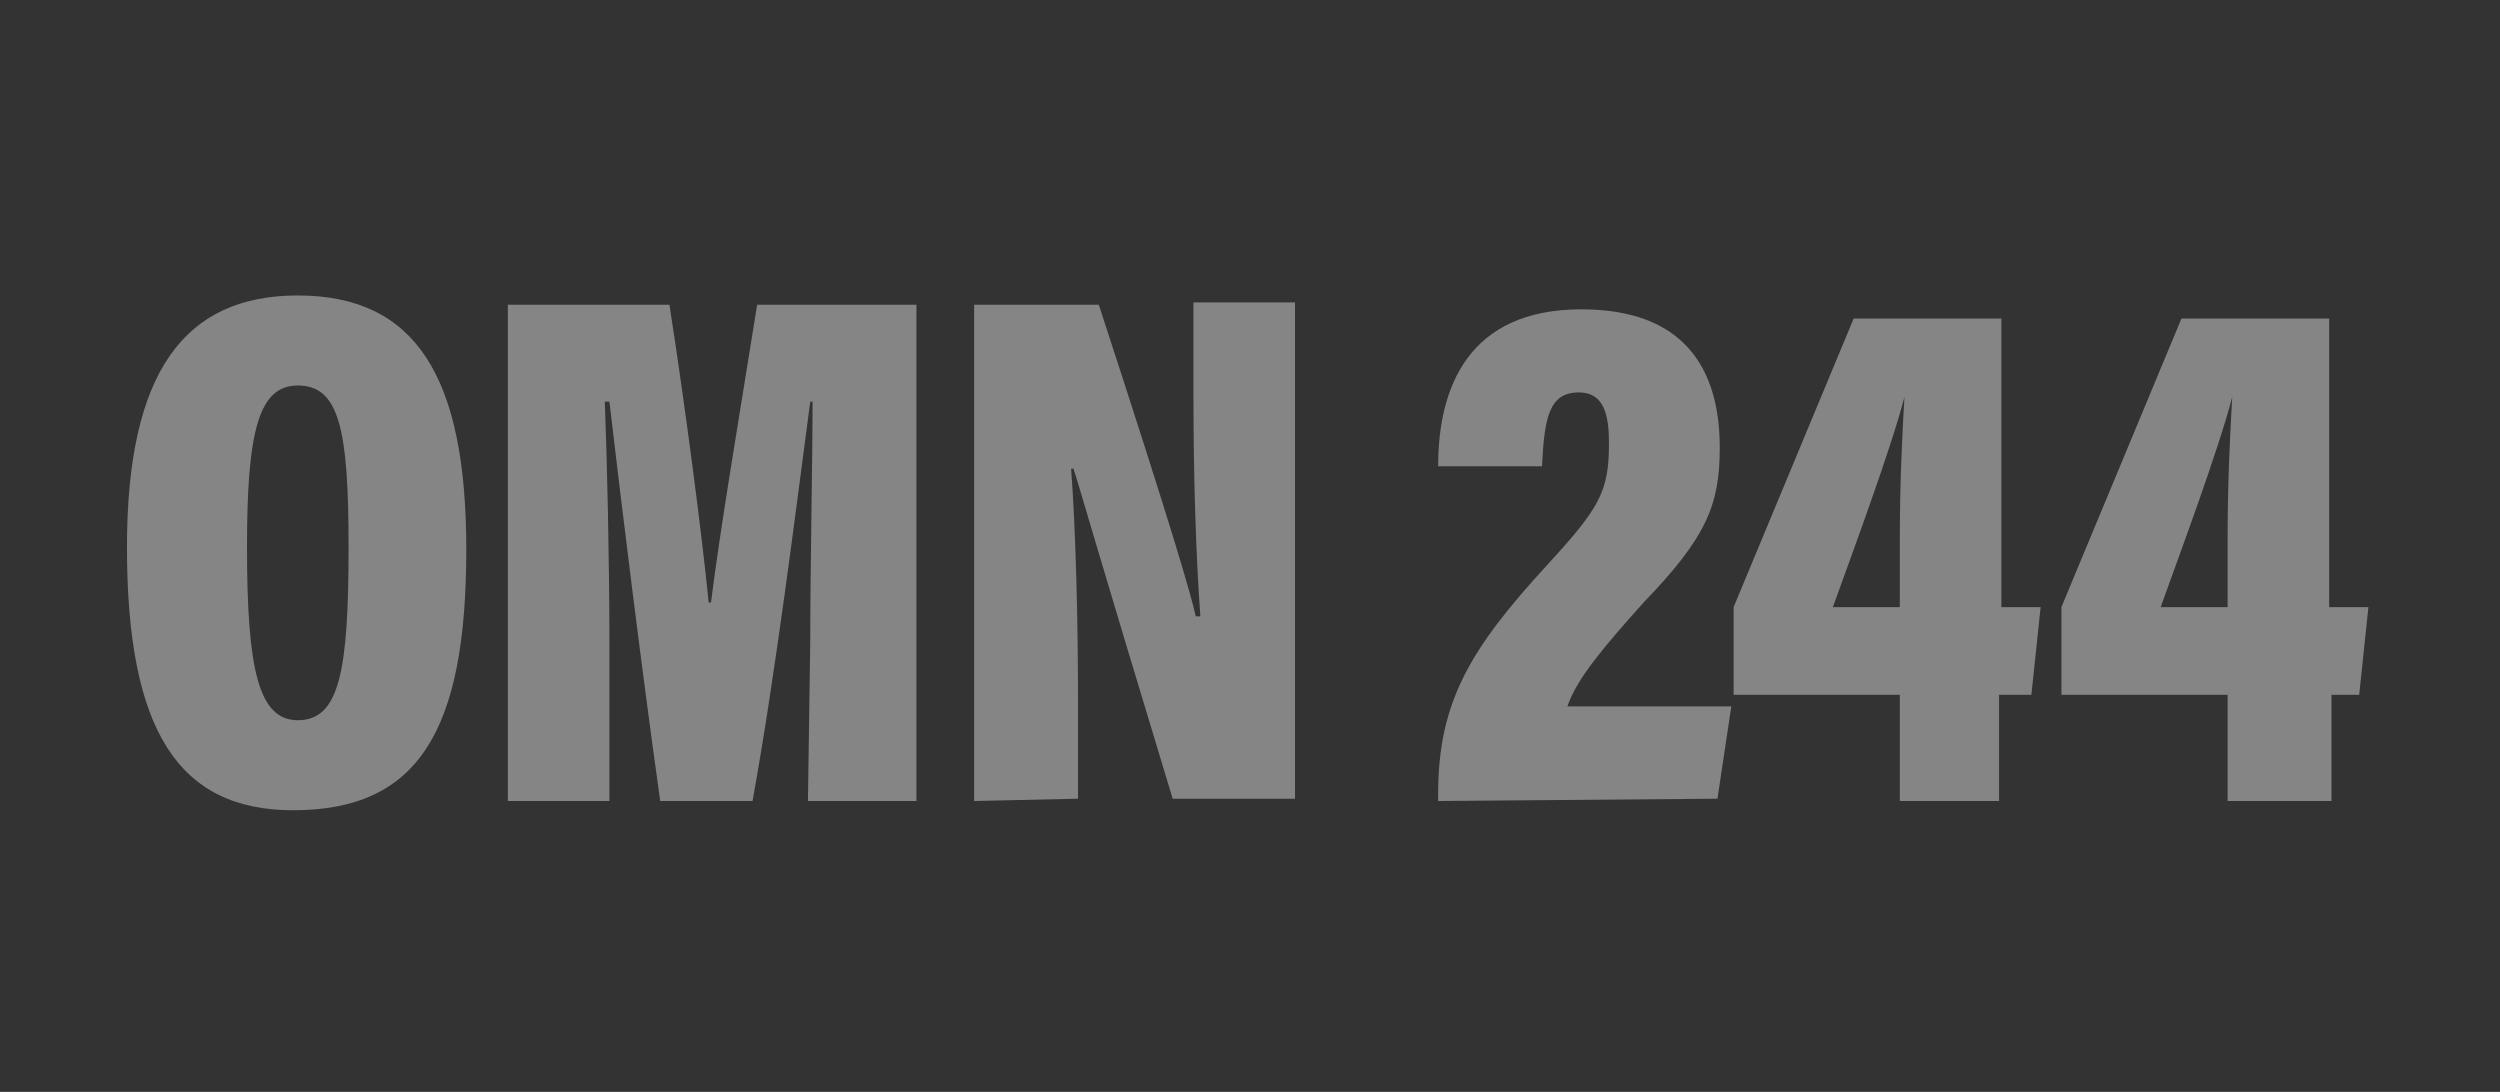 <?xml version="1.0" encoding="utf-8"?>
<!-- Generator: Adobe Illustrator 22.1.0, SVG Export Plug-In . SVG Version: 6.00 Build 0)  -->
<svg version="1.1" id="Capa_1" xmlns="http://www.w3.org/2000/svg" xmlns:xlink="http://www.w3.org/1999/xlink" x="0px" y="0px"
	 viewBox="0 0 108.3 47.3" style="enable-background:new 0 0 108.3 47.3;" xml:space="preserve">
<rect x="0" y="0" width="108.3" height="47.3" fill="#333333" stroke="none"/>
<style type="text/css">
	.st0{opacity:0.4;}
	.st1{fill:#FFFFFF;}
</style>
<g class="st0">
	<g id="Capa_1_1_">
	</g>
	<path class="st1" d="M20.2,23.8c0,7.9-2.1,11.3-7.5,11.3c-5,0-7.2-3.5-7.2-11.4c0-7.6,2.5-10.9,7.4-10.9
		C18,12.8,20.2,16.3,20.2,23.8z M10.7,23.7c0,5.3,0.5,7.5,2.2,7.5c1.8,0,2.2-2.1,2.2-7.5c0-5.1-0.4-7-2.2-7
		C11.2,16.7,10.7,18.7,10.7,23.7z"/>
	<path class="st1" d="M35.1,27.8c0-3.3,0.1-7.8,0.1-10.4h-0.1c-0.6,4.5-1.5,11.8-2.5,17.3h-4c-0.8-5.7-1.7-13-2.2-17.3h-0.2
		c0.1,2.5,0.2,6.9,0.2,10.6v6.7h-4.4V13.2h7c0.7,4.5,1.4,9.9,1.7,12.9h0.1c0.4-3.2,1.2-7.9,2-12.9h6.9v21.5h-4.7L35.1,27.8
		L35.1,27.8z"/>
	<path class="st1" d="M42.2,34.7V13.2h5.4c3.3,10.1,4,12.6,4.2,13.5H52c-0.2-2.7-0.3-6.2-0.3-9.6v-4h4.4v21.5h-5.3
		c-3.4-11.2-4-13.4-4.3-14.3h-0.1c0.2,2.6,0.3,6.6,0.3,10.1v4.2L42.2,34.7L42.2,34.7z"/>
	<g>
		<path class="st1" d="M62.3,34.7v-0.3c0-4,1.4-6.3,4.7-9.9c2.3-2.5,2.7-3.2,2.7-5.3c0-1.2-0.2-2.2-1.3-2.2c-1.3,0-1.5,1.1-1.6,3.2
			h-4.5c0-3.4,1.3-6.8,6.2-6.8c4.4,0,6,2.5,6,6c0,2.5-0.6,3.9-3.3,6.7c-1.7,1.9-2.9,3.3-3.3,4.5h7.1l-0.6,4L62.3,34.7L62.3,34.7z"/>
		<path class="st1" d="M82.3,34.7v-4.6h-7.2v-3.8l5.2-12.5h6.4v12.5h1.7l-0.4,3.8h-1.4v4.6H82.3z M82.3,23.3c0-2.3,0.1-4.4,0.2-6.1
			c-0.6,2.3-2.2,6.6-3.1,9.1h2.9C82.3,26.3,82.3,23.3,82.3,23.3z"/>
		<path class="st1" d="M96.5,34.7v-4.6h-7.2v-3.8l5.2-12.5h6.4v12.5h1.7l-0.4,3.8H101v4.6H96.5z M96.5,23.3c0-2.3,0.1-4.4,0.2-6.1
			c-0.6,2.3-2.2,6.6-3.1,9.1h2.9C96.5,26.3,96.5,23.3,96.5,23.3z"/>
	</g>
</g>
</svg>
